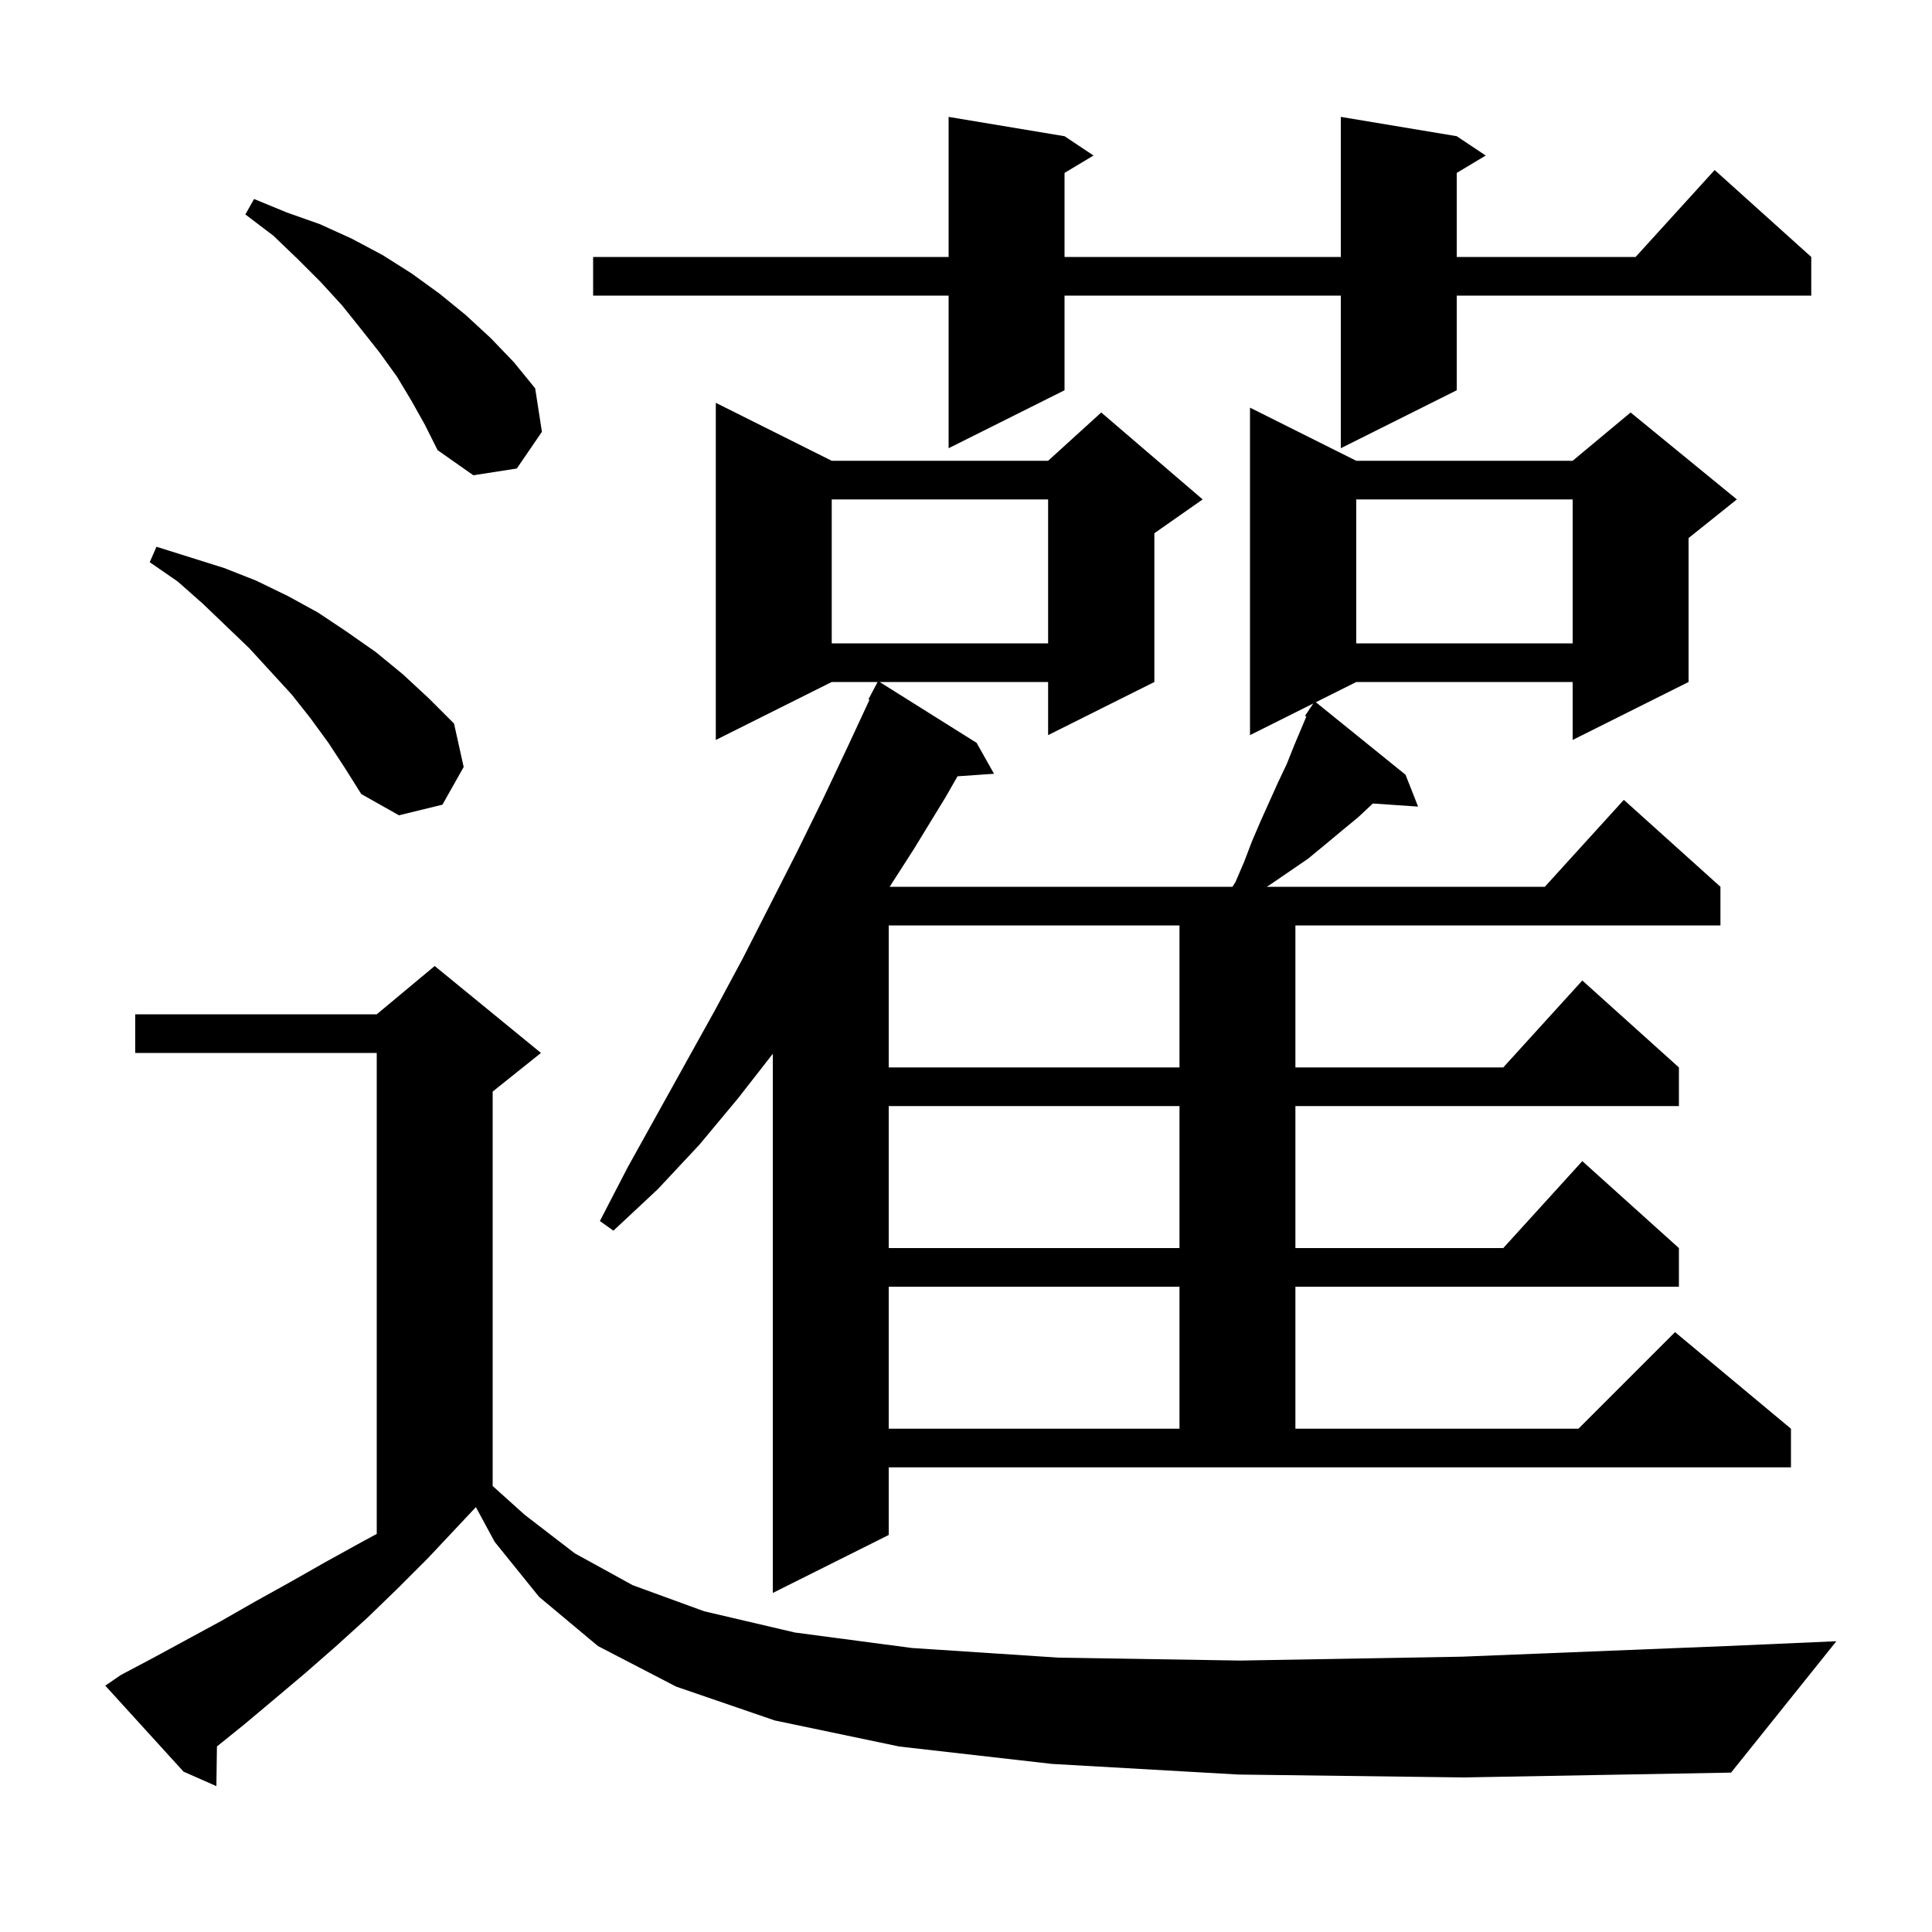<svg xmlns="http://www.w3.org/2000/svg" xmlns:xlink="http://www.w3.org/1999/xlink" version="1.1" baseProfile="full" viewBox="0 0 200 200" width="200" height="200"><g fill="currentColor"><path d="M 128.2 183.7 L 108.9 182.6 L 93.1 180.8 L 80.2 178.1 L 70.0 174.6 L 61.9 170.4 L 55.8 165.3 L 51.2 159.6 L 49.265 156.015 L 44.3 161.3 L 41.1 164.5 L 38.0 167.5 L 34.8 170.4 L 31.6 173.2 L 28.4 175.9 L 25.3 178.5 L 22.457 180.793 L 22.4 184.9 L 19.0 183.4 L 10.9 174.5 L 12.5 173.4 L 15.9 171.6 L 22.9 167.8 L 26.4 165.8 L 30.0 163.8 L 33.7 161.7 L 37.5 159.6 L 39.0 158.792 L 39.0 109.0 L 14.0 109.0 L 14.0 105.0 L 39.0 105.0 L 45.0 100.0 L 56.0 109.0 L 51.0 113.0 L 51.0 153.83 L 54.3 156.8 L 59.5 160.8 L 65.5 164.1 L 72.9 166.8 L 82.3 169.0 L 94.4 170.6 L 109.6 171.6 L 128.4 171.9 L 151.3 171.5 L 178.7 170.4 L 190.1 169.9 L 179.2 183.5 L 151.5 184.0 Z M 92.0 158.9 L 80.0 164.9 L 80.0 109.085 L 76.4 113.7 L 72.4 118.5 L 68.1 123.1 L 63.5 127.4 L 62.1 126.4 L 65.0 120.8 L 74.0 104.6 L 76.9 99.2 L 82.5 88.2 L 85.2 82.7 L 87.8 77.2 L 90.008 72.444 L 89.9 72.4 L 90.847 70.6 L 86.1 70.6 L 74.1 76.6 L 74.1 41.7 L 86.1 47.7 L 108.5 47.7 L 114.0 42.7 L 124.5 51.7 L 119.5 55.2 L 119.5 70.6 L 108.5 76.1 L 108.5 70.6 L 91.059 70.6 L 101.1 76.9 L 102.9 80.1 L 99.123 80.361 L 97.9 82.5 L 94.6 87.9 L 92.098 91.8 L 127.584 91.8 L 127.9 91.3 L 128.8 89.2 L 129.6 87.1 L 130.5 85.0 L 132.3 81.0 L 133.2 79.1 L 134.0 77.1 L 135.231 74.177 L 135.1 74.1 L 135.543 73.436 L 135.6 73.3 L 135.623 73.316 L 135.95 72.825 L 129.4 76.1 L 129.4 42.2 L 140.4 47.7 L 162.8 47.7 L 168.8 42.7 L 179.8 51.7 L 174.8 55.7 L 174.8 70.6 L 162.8 76.6 L 162.8 70.6 L 140.4 70.6 L 136.215 72.693 L 145.5 80.2 L 146.8 83.5 L 142.118 83.177 L 140.6 84.6 L 138.9 86.0 L 137.1 87.5 L 135.4 88.9 L 131.6 91.5 L 131.138 91.8 L 159.918 91.8 L 168.1 82.8 L 178.1 91.8 L 178.1 95.8 L 134.1 95.8 L 134.1 110.5 L 155.618 110.5 L 163.8 101.5 L 173.8 110.5 L 173.8 114.5 L 134.1 114.5 L 134.1 129.2 L 155.618 129.2 L 163.8 120.2 L 173.8 129.2 L 173.8 133.2 L 134.1 133.2 L 134.1 147.9 L 163.4 147.9 L 173.4 137.9 L 185.4 147.9 L 185.4 151.9 L 92.0 151.9 Z M 92.0 133.2 L 92.0 147.9 L 122.1 147.9 L 122.1 133.2 Z M 92.0 114.5 L 92.0 129.2 L 122.1 129.2 L 122.1 114.5 Z M 92.0 95.8 L 92.0 110.5 L 122.1 110.5 L 122.1 95.8 Z M 34.0 76.9 L 32.1 74.3 L 30.2 71.9 L 25.8 67.1 L 21.0 62.5 L 18.4 60.2 L 15.5 58.2 L 16.2 56.6 L 23.2 58.8 L 26.5 60.1 L 29.8 61.7 L 32.9 63.4 L 35.9 65.4 L 38.9 67.5 L 41.7 69.8 L 44.4 72.3 L 47.0 74.9 L 48.0 79.4 L 45.8 83.3 L 41.3 84.4 L 37.4 82.2 L 35.7 79.5 Z M 140.4 51.7 L 140.4 66.6 L 162.8 66.6 L 162.8 51.7 Z M 86.1 51.7 L 86.1 66.6 L 108.5 66.6 L 108.5 51.7 Z M 42.6 41.5 L 41.1 39.0 L 39.3 36.5 L 37.4 34.1 L 35.4 31.6 L 33.2 29.2 L 30.8 26.8 L 28.3 24.4 L 25.4 22.2 L 26.3 20.6 L 29.7 22.0 L 33.1 23.2 L 36.4 24.7 L 39.6 26.4 L 42.6 28.3 L 45.5 30.4 L 48.2 32.6 L 50.8 35.0 L 53.2 37.5 L 55.4 40.2 L 56.1 44.7 L 53.5 48.5 L 49.0 49.2 L 45.3 46.6 L 44.0 44.0 Z M 150.8 14.1 L 153.8 16.1 L 150.8 17.9 L 150.8 26.6 L 169.318 26.6 L 177.5 17.6 L 187.5 26.6 L 187.5 30.6 L 150.8 30.6 L 150.8 40.4 L 138.8 46.4 L 138.8 30.6 L 110.2 30.6 L 110.2 40.4 L 98.2 46.4 L 98.2 30.6 L 61.4 30.6 L 61.4 26.6 L 98.2 26.6 L 98.2 12.1 L 110.2 14.1 L 113.2 16.1 L 110.2 17.9 L 110.2 26.6 L 138.8 26.6 L 138.8 12.1 Z "/></g></svg>